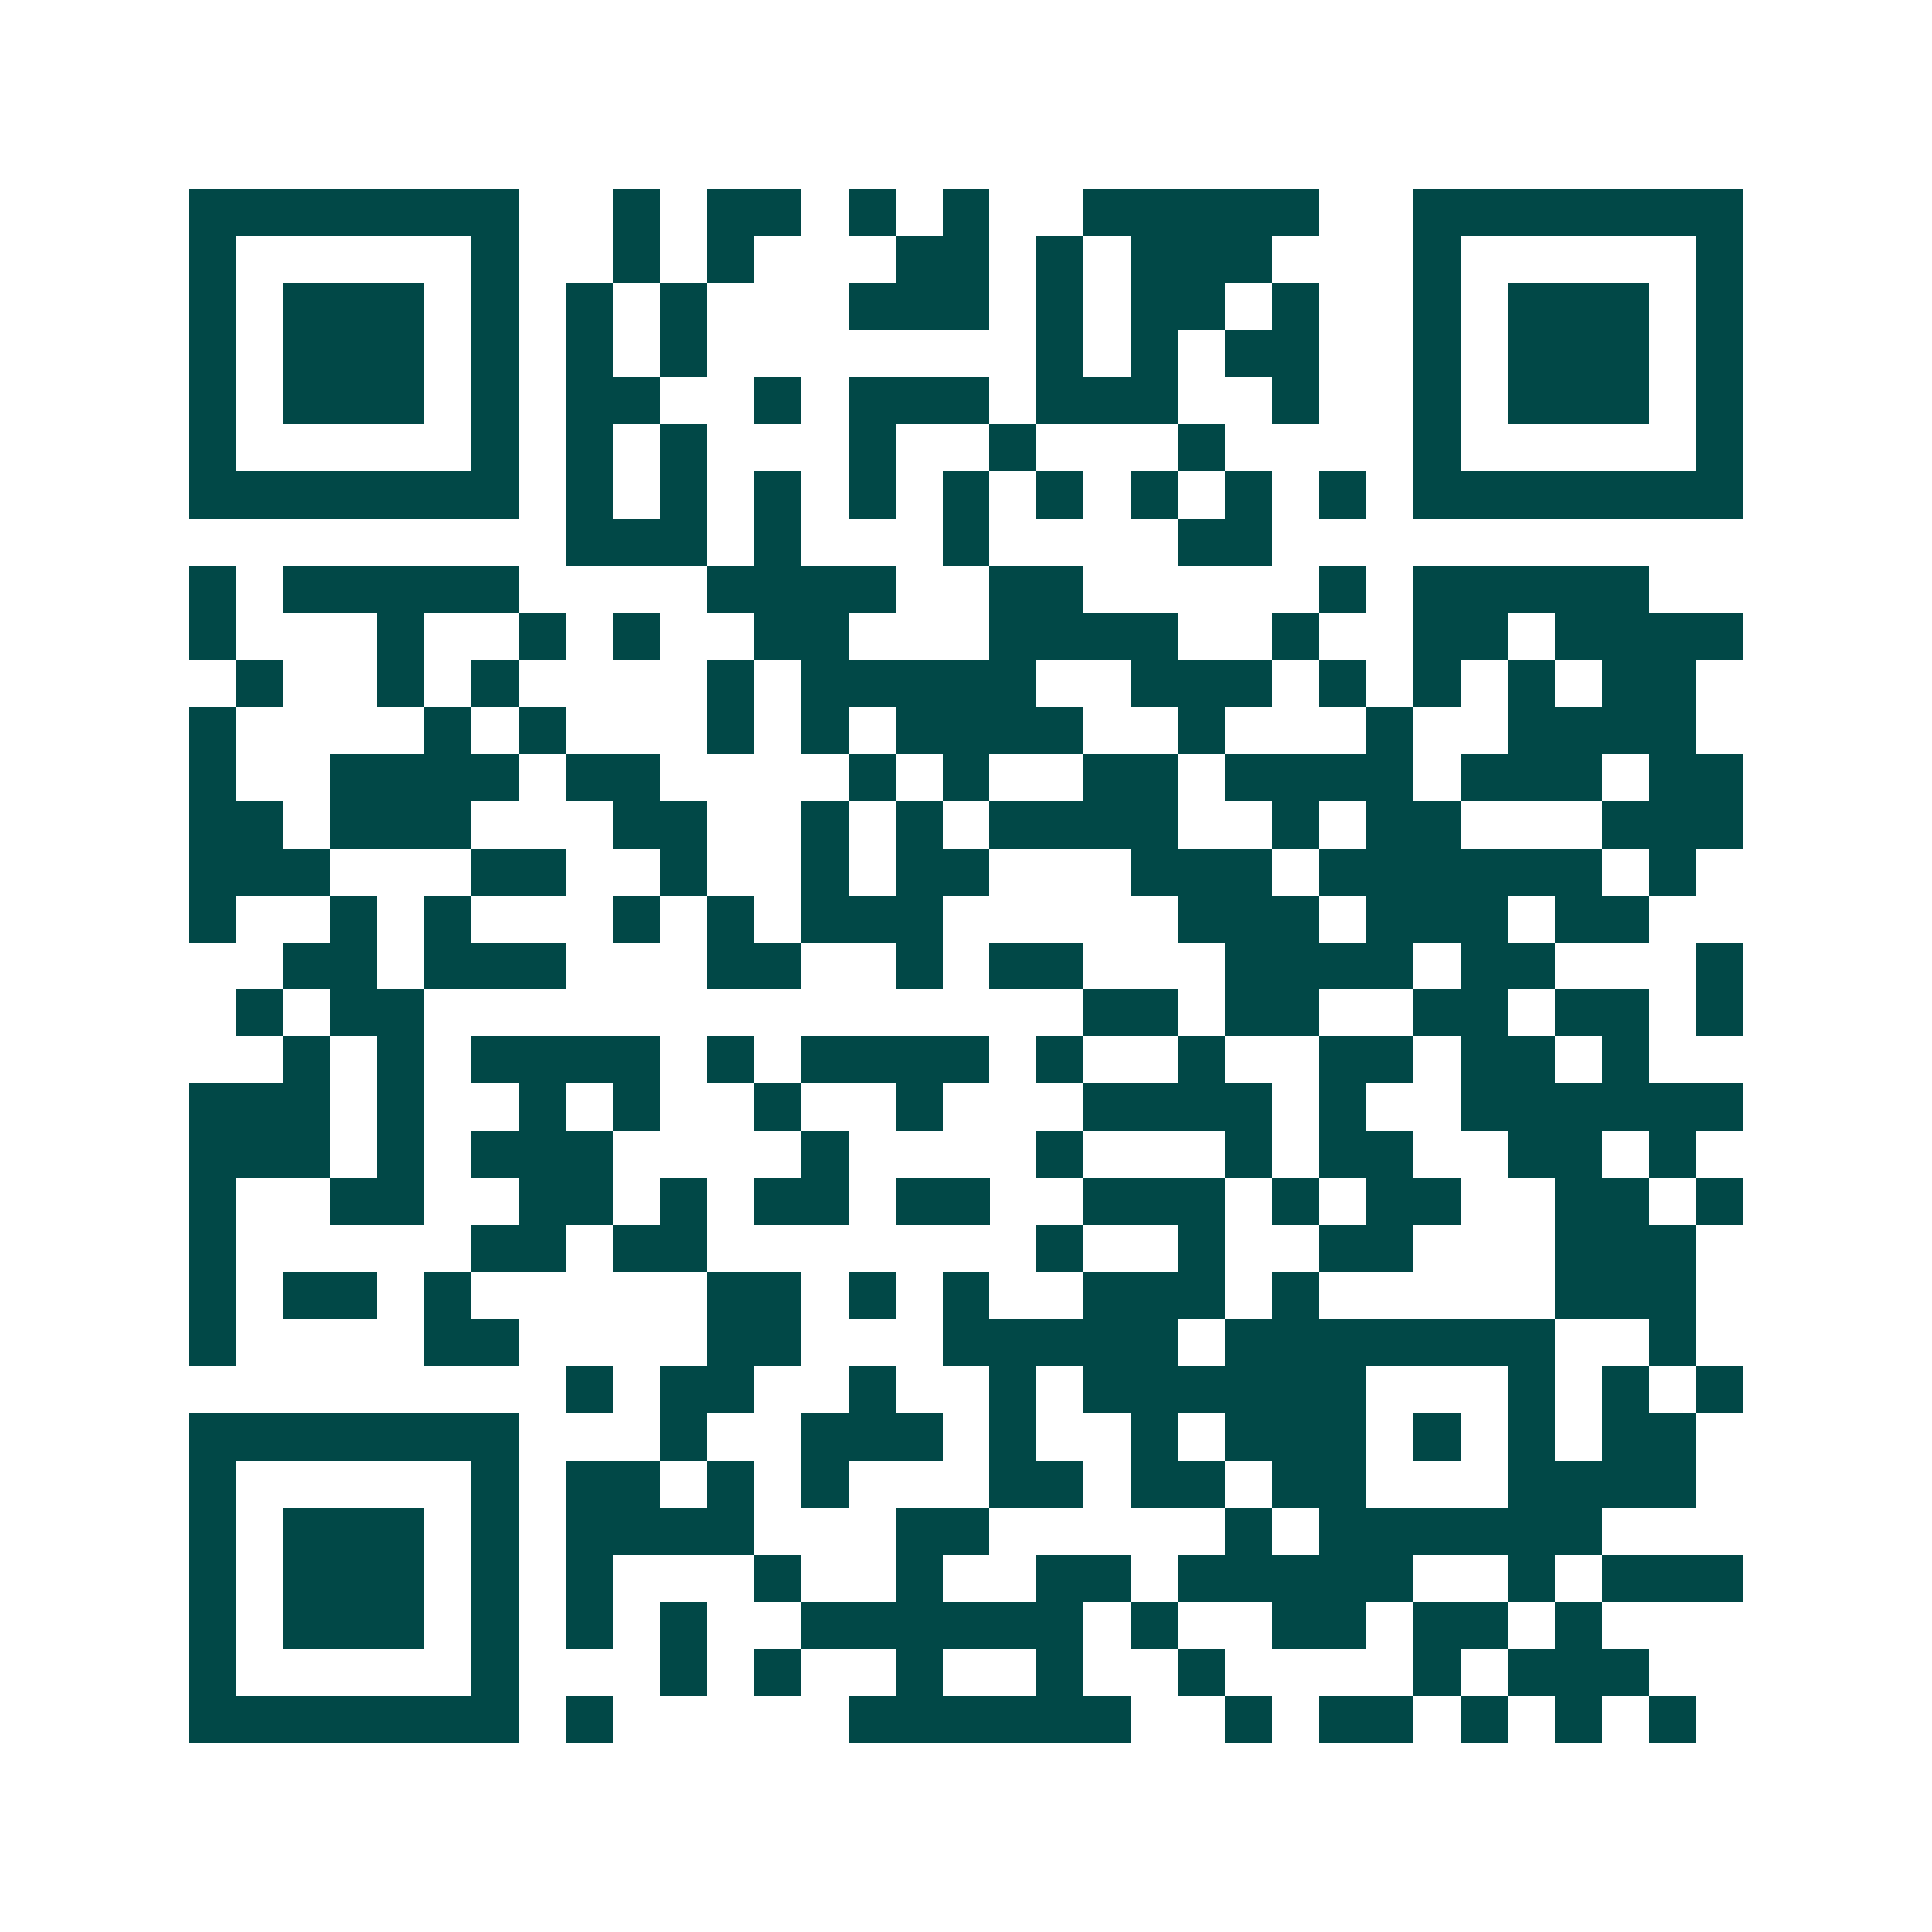 <svg xmlns="http://www.w3.org/2000/svg" width="200" height="200" viewBox="0 0 41 41" shape-rendering="crispEdges"><path fill="#ffffff" d="M0 0h41v41H0z"/><path stroke="#014847" d="M4 4.5h7m2 0h1m1 0h2m1 0h1m1 0h1m2 0h5m2 0h7M4 5.5h1m5 0h1m2 0h1m1 0h1m3 0h2m1 0h1m1 0h3m3 0h1m5 0h1M4 6.5h1m1 0h3m1 0h1m1 0h1m1 0h1m3 0h3m1 0h1m1 0h2m1 0h1m2 0h1m1 0h3m1 0h1M4 7.5h1m1 0h3m1 0h1m1 0h1m1 0h1m7 0h1m1 0h1m1 0h2m2 0h1m1 0h3m1 0h1M4 8.5h1m1 0h3m1 0h1m1 0h2m2 0h1m1 0h3m1 0h3m2 0h1m2 0h1m1 0h3m1 0h1M4 9.5h1m5 0h1m1 0h1m1 0h1m3 0h1m2 0h1m3 0h1m4 0h1m5 0h1M4 10.5h7m1 0h1m1 0h1m1 0h1m1 0h1m1 0h1m1 0h1m1 0h1m1 0h1m1 0h1m1 0h7M12 11.5h3m1 0h1m3 0h1m4 0h2M4 12.5h1m1 0h5m4 0h4m2 0h2m5 0h1m1 0h5M4 13.5h1m3 0h1m2 0h1m1 0h1m2 0h2m3 0h4m2 0h1m2 0h2m1 0h4M5 14.5h1m2 0h1m1 0h1m4 0h1m1 0h5m2 0h3m1 0h1m1 0h1m1 0h1m1 0h2M4 15.5h1m4 0h1m1 0h1m3 0h1m1 0h1m1 0h4m2 0h1m3 0h1m2 0h4M4 16.5h1m2 0h4m1 0h2m4 0h1m1 0h1m2 0h2m1 0h4m1 0h3m1 0h2M4 17.5h2m1 0h3m3 0h2m2 0h1m1 0h1m1 0h4m2 0h1m1 0h2m3 0h3M4 18.5h3m3 0h2m2 0h1m2 0h1m1 0h2m3 0h3m1 0h6m1 0h1M4 19.5h1m2 0h1m1 0h1m3 0h1m1 0h1m1 0h3m5 0h3m1 0h3m1 0h2M6 20.5h2m1 0h3m3 0h2m2 0h1m1 0h2m3 0h4m1 0h2m3 0h1M5 21.5h1m1 0h2m14 0h2m1 0h2m2 0h2m1 0h2m1 0h1M6 22.5h1m1 0h1m1 0h4m1 0h1m1 0h4m1 0h1m2 0h1m2 0h2m1 0h2m1 0h1M4 23.5h3m1 0h1m2 0h1m1 0h1m2 0h1m2 0h1m3 0h4m1 0h1m2 0h6M4 24.5h3m1 0h1m1 0h3m4 0h1m4 0h1m3 0h1m1 0h2m2 0h2m1 0h1M4 25.5h1m2 0h2m2 0h2m1 0h1m1 0h2m1 0h2m2 0h3m1 0h1m1 0h2m2 0h2m1 0h1M4 26.5h1m5 0h2m1 0h2m7 0h1m2 0h1m2 0h2m3 0h3M4 27.5h1m1 0h2m1 0h1m5 0h2m1 0h1m1 0h1m2 0h3m1 0h1m5 0h3M4 28.5h1m4 0h2m4 0h2m3 0h5m1 0h7m2 0h1M12 29.5h1m1 0h2m2 0h1m2 0h1m1 0h6m3 0h1m1 0h1m1 0h1M4 30.5h7m3 0h1m2 0h3m1 0h1m2 0h1m1 0h3m1 0h1m1 0h1m1 0h2M4 31.5h1m5 0h1m1 0h2m1 0h1m1 0h1m3 0h2m1 0h2m1 0h2m3 0h4M4 32.5h1m1 0h3m1 0h1m1 0h4m3 0h2m5 0h1m1 0h6M4 33.5h1m1 0h3m1 0h1m1 0h1m3 0h1m2 0h1m2 0h2m1 0h5m2 0h1m1 0h3M4 34.5h1m1 0h3m1 0h1m1 0h1m1 0h1m2 0h6m1 0h1m2 0h2m1 0h2m1 0h1M4 35.5h1m5 0h1m3 0h1m1 0h1m2 0h1m2 0h1m2 0h1m4 0h1m1 0h3M4 36.5h7m1 0h1m5 0h6m2 0h1m1 0h2m1 0h1m1 0h1m1 0h1"/></svg>
